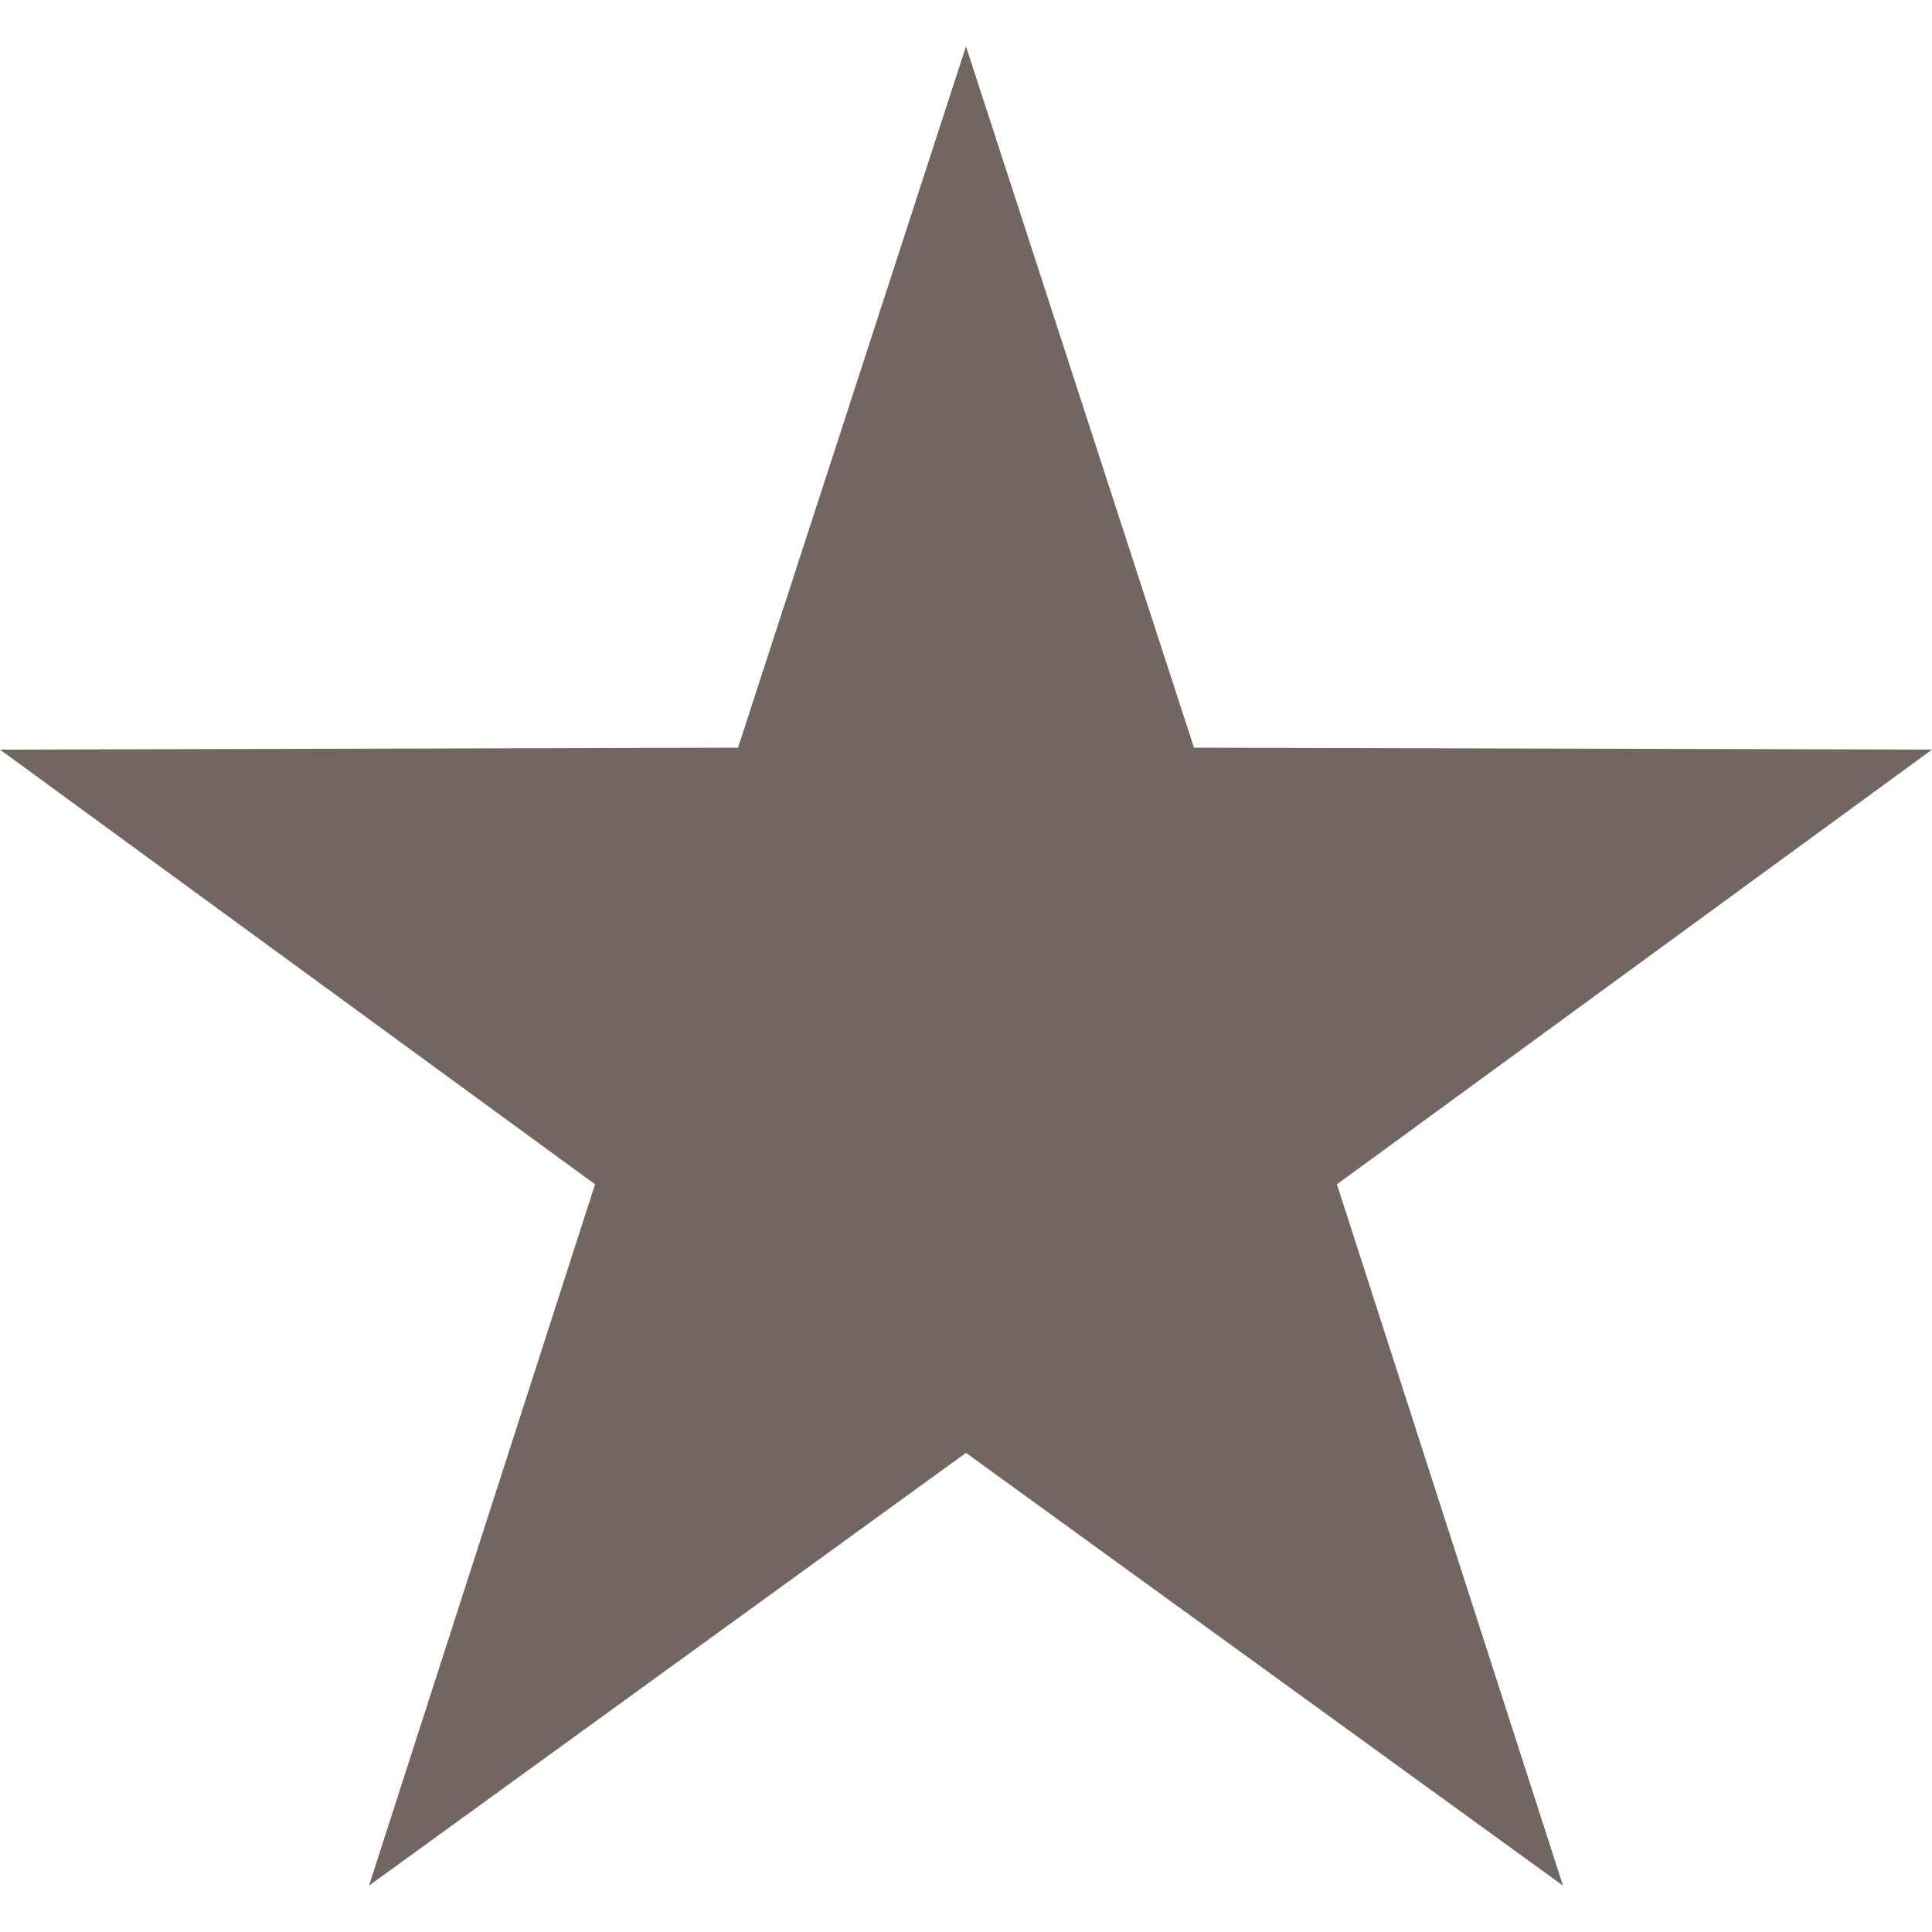 <?xml version="1.0" encoding="utf-8"?>
<!-- Generator: Adobe Illustrator 25.4.2, SVG Export Plug-In . SVG Version: 6.00 Build 0)  -->
<svg version="1.1" id="Capa_1" xmlns="http://www.w3.org/2000/svg" xmlns:xlink="http://www.w3.org/1999/xlink" x="0px" y="0px"
	 viewBox="0 0 100 100" style="enable-background:new 0 0 100 100;" xml:space="preserve">
<style type="text/css">
	.st0{fill:#736661;}
</style>
<polygon class="st0" points="50,2.4 38.2,38.7 0,38.8 30.8,61.3 19.1,97.6 50,75.2 80.9,97.6 69.2,61.3 100,38.8 61.8,38.7 "/>
</svg>
